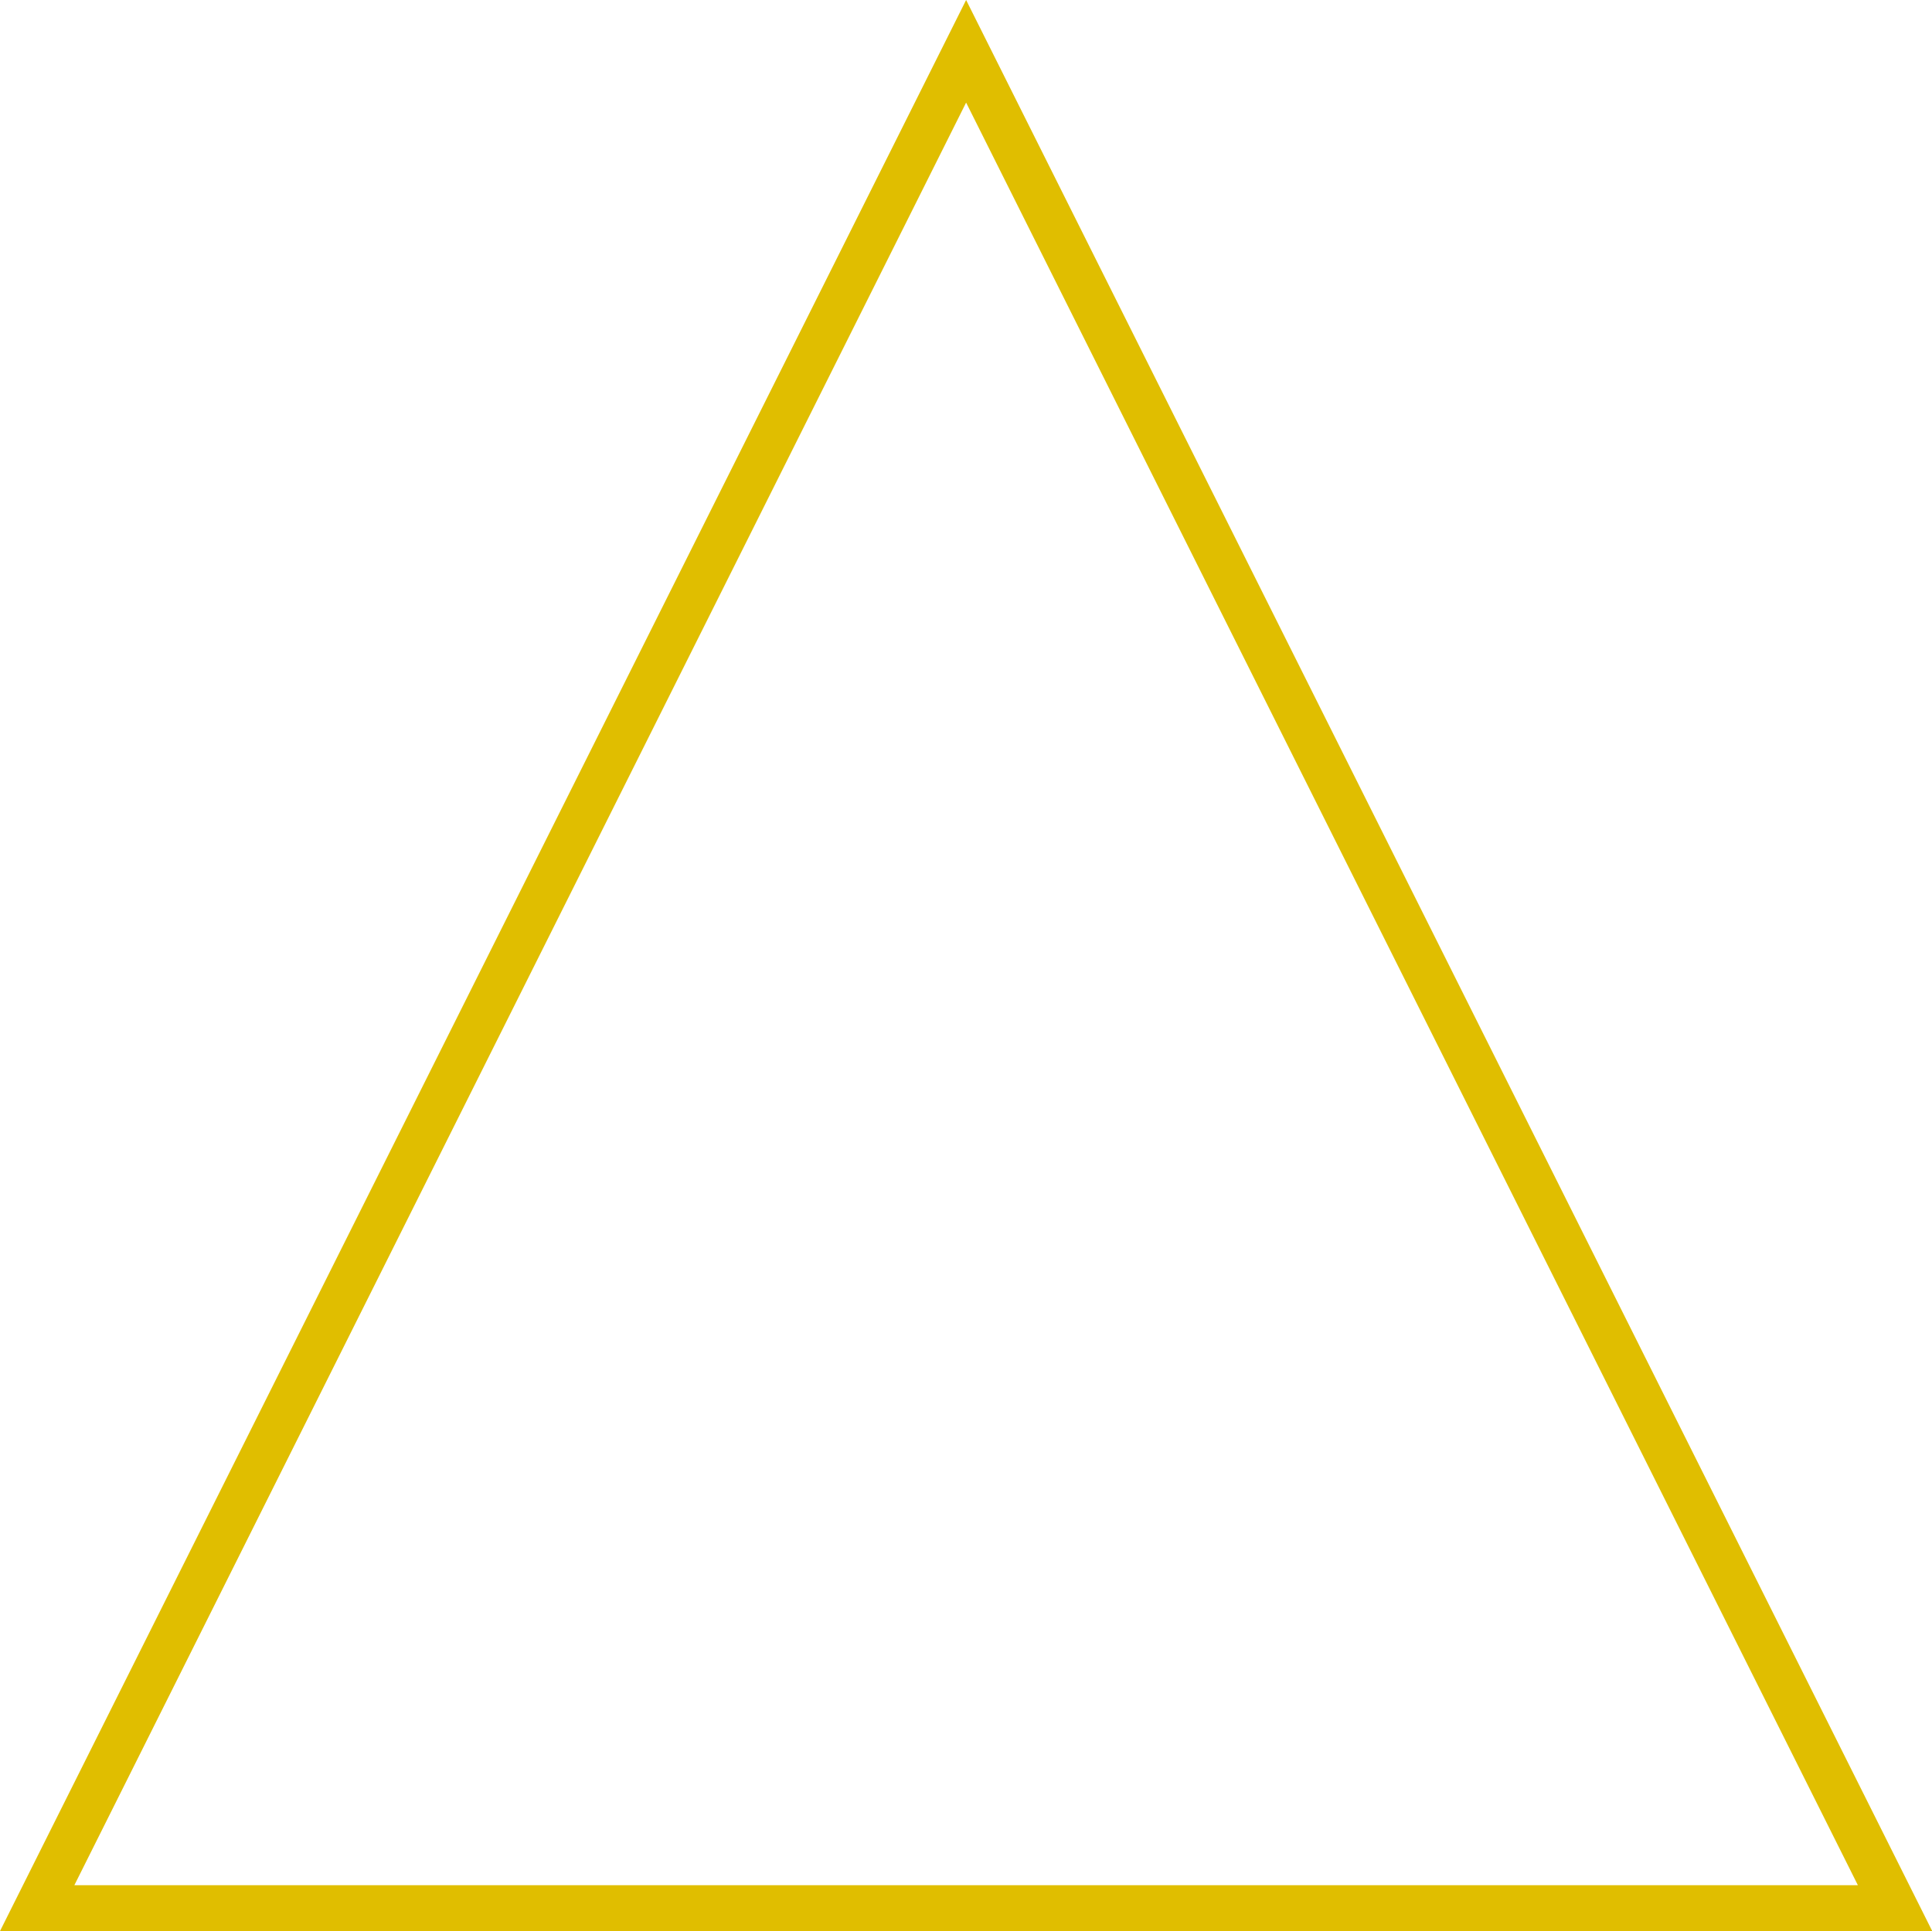 <?xml version="1.0" encoding="UTF-8"?> <svg xmlns="http://www.w3.org/2000/svg" id="_Слой_2" data-name="Слой 2" viewBox="0 0 84.17 84.14"><defs><style> .cls-1 { fill: #e0be00; } </style></defs><g id="_Слой_1-2" data-name="Слой 1"><path class="cls-1" d="M84.17,84.14H0L42.09,0l42.09,84.14ZM3.24,82.14H80.94L42.09,4.47,3.24,82.14Z"></path></g></svg> 